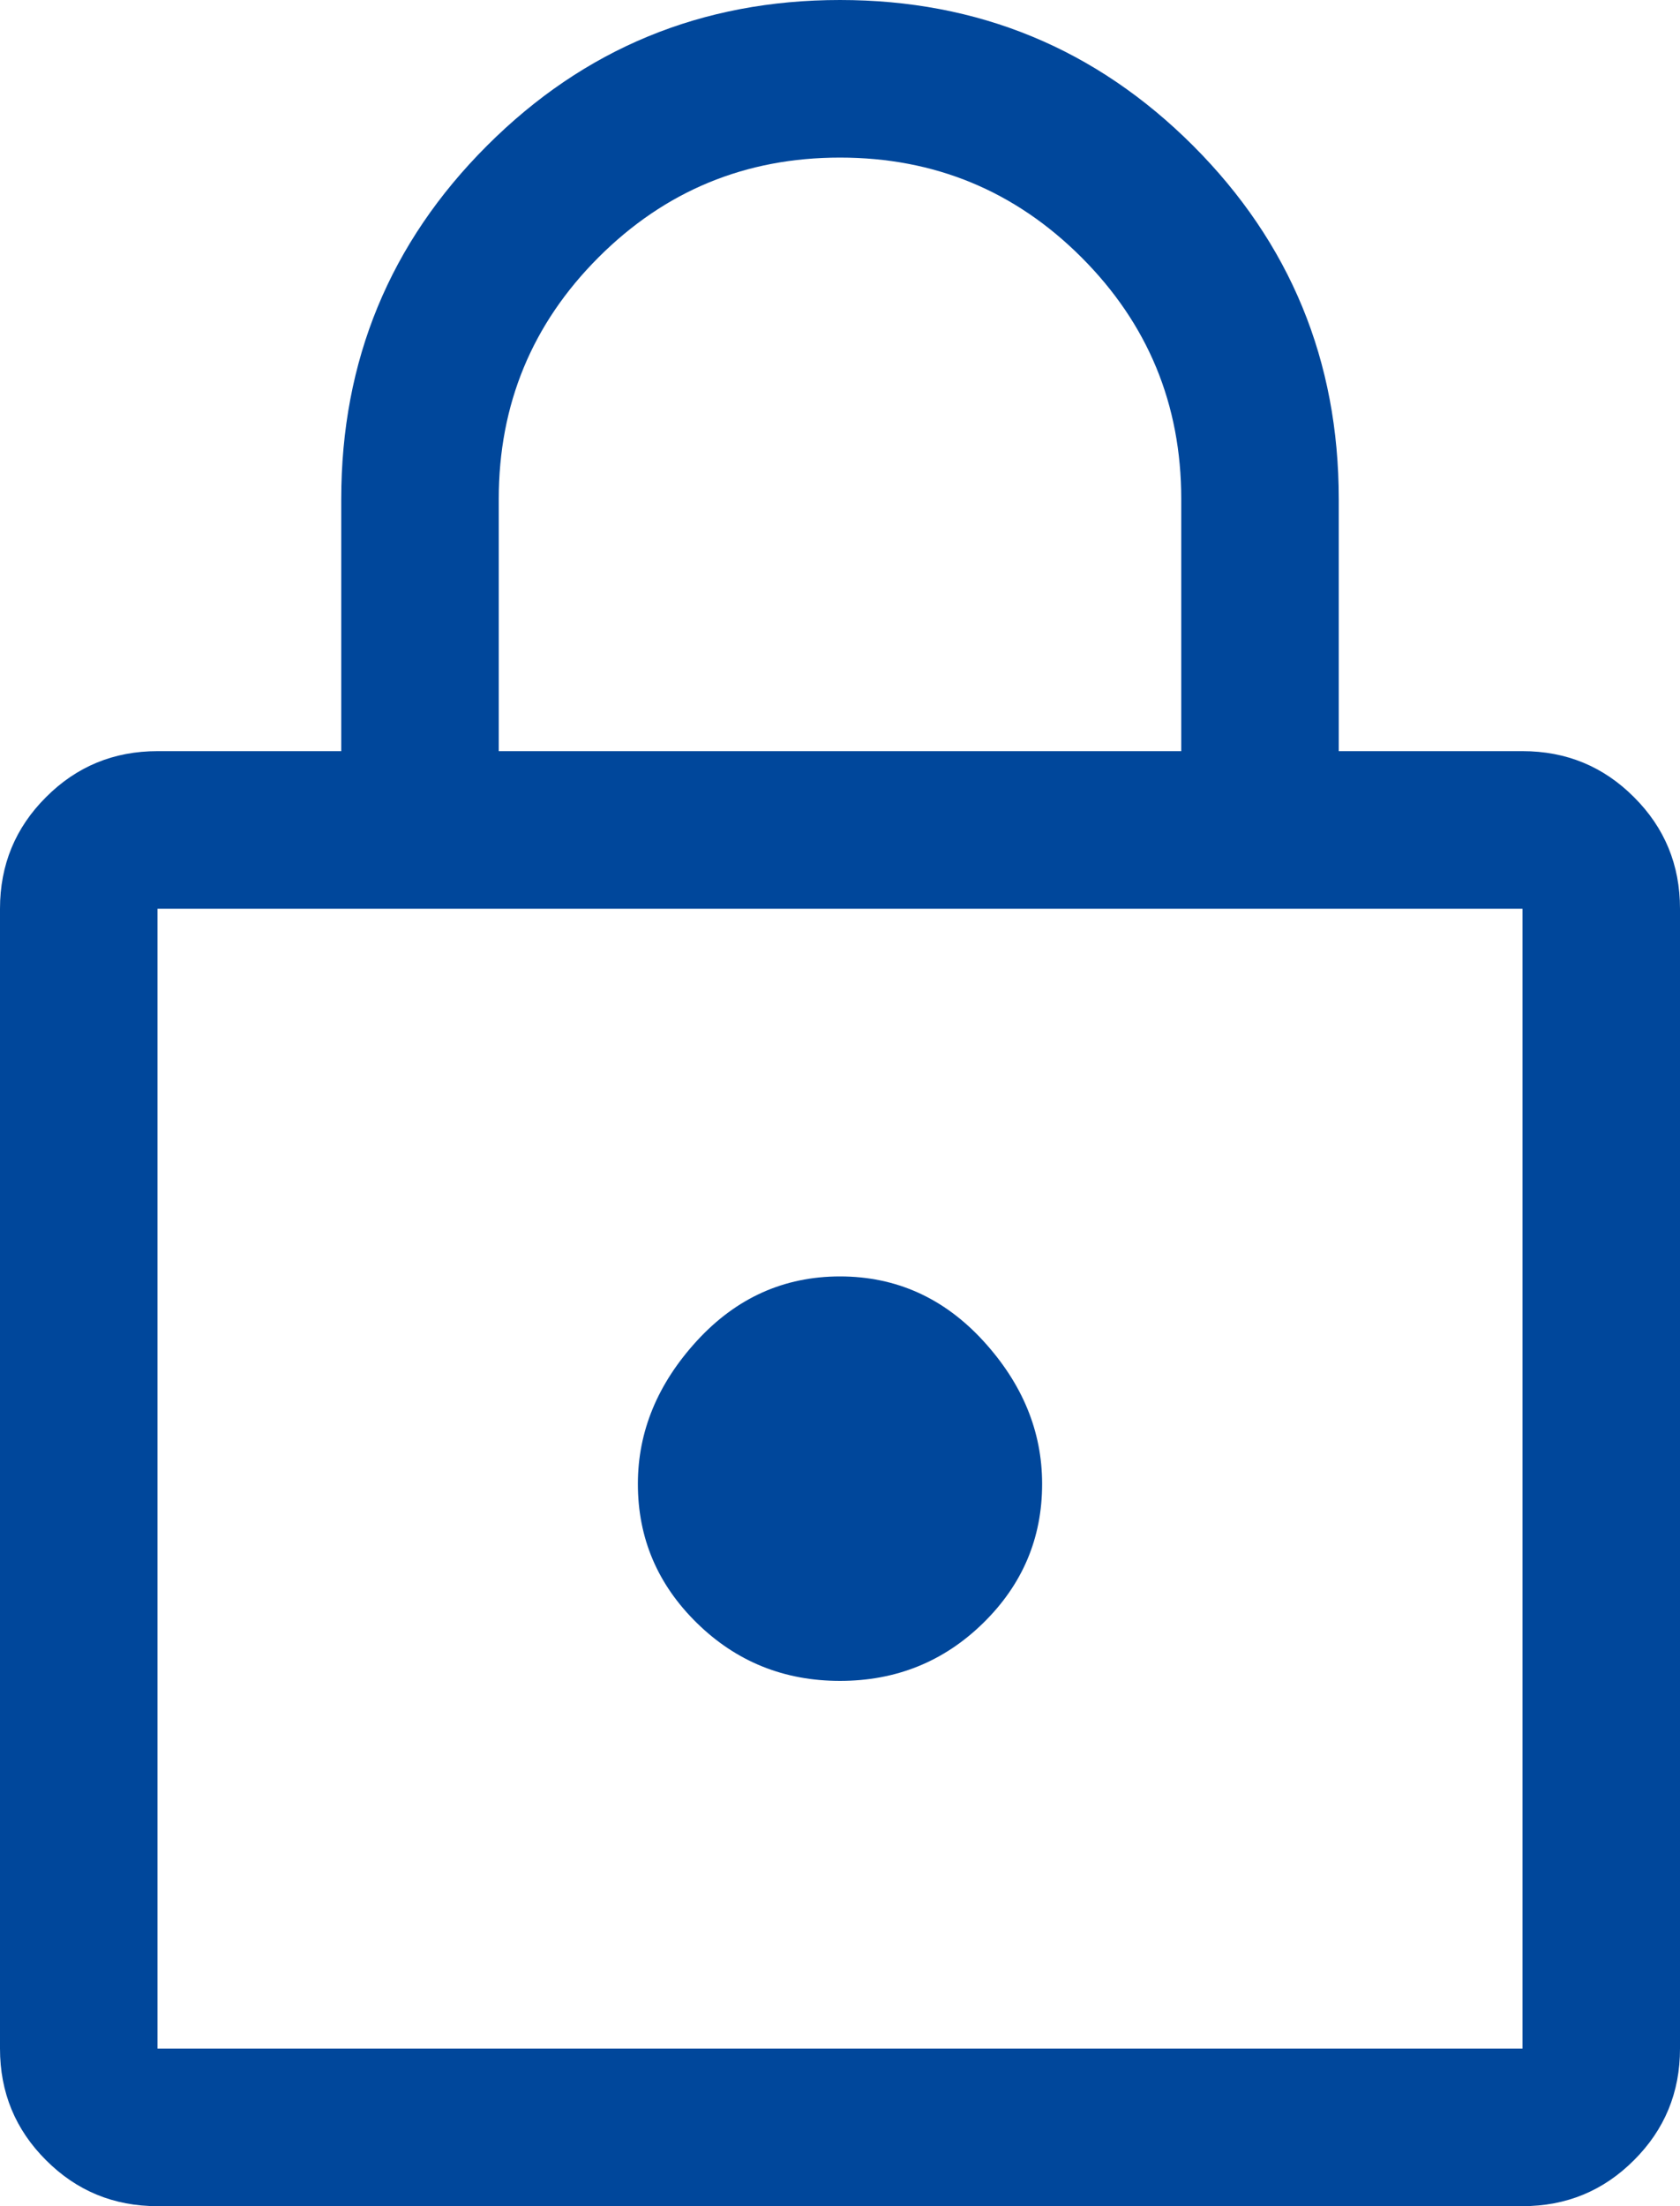 <svg width="16" height="21" viewBox="0 0 16 21" fill="none" xmlns="http://www.w3.org/2000/svg">
<path d="M1.5 21C1.083 21 0.729 20.854 0.438 20.562C0.146 20.271 0 19.917 0 19.5V8.65C0 8.233 0.146 7.879 0.438 7.588C0.729 7.296 1.083 7.15 1.5 7.15H3.25V4.75C3.25 3.433 3.712 2.312 4.638 1.387C5.562 0.463 6.683 0 8 0C9.317 0 10.438 0.463 11.363 1.387C12.287 2.312 12.75 3.433 12.75 4.75V7.15H14.5C14.917 7.15 15.271 7.296 15.562 7.588C15.854 7.879 16 8.233 16 8.65V19.5C16 19.917 15.854 20.271 15.562 20.562C15.271 20.854 14.917 21 14.5 21H1.5ZM1.5 19.5H14.5V8.65H1.5V19.5ZM8 16C8.533 16 8.988 15.817 9.363 15.45C9.738 15.083 9.925 14.642 9.925 14.125C9.925 13.625 9.738 13.171 9.363 12.762C8.988 12.354 8.533 12.15 8 12.15C7.467 12.15 7.013 12.354 6.638 12.762C6.263 13.171 6.075 13.625 6.075 14.125C6.075 14.642 6.263 15.083 6.638 15.45C7.013 15.817 7.467 16 8 16ZM4.75 7.15H11.25V4.75C11.25 3.85 10.933 3.083 10.3 2.45C9.667 1.817 8.9 1.5 8 1.5C7.1 1.5 6.333 1.817 5.7 2.45C5.067 3.083 4.75 3.85 4.75 4.75V7.15ZM1.5 19.5V8.65V19.5Z" fill="#00479B"/>
</svg>
